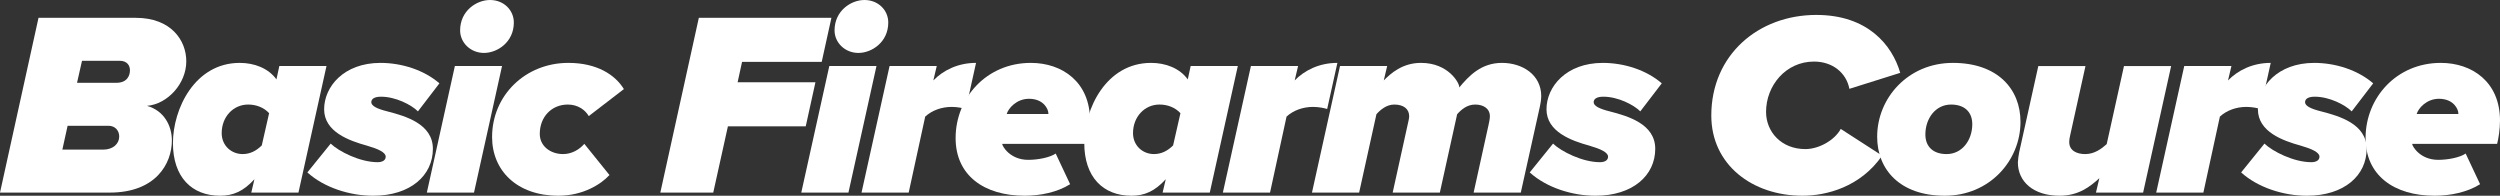 <?xml version="1.0" encoding="UTF-8"?>
<svg xmlns="http://www.w3.org/2000/svg" id="Layer_2" viewBox="0 0 3549.2 277.88">
  <rect x="0" y="0" width="3549.2" height="277.88" fill="#333333" stroke="none"/>
  <defs>
    <style>.cls-1{fill:#fff;}</style>
  </defs>
  <g id="Layer_1-2">
    <path class="cls-1" d="m54.68,25.3h138.01c50.22,0,71.79,31.99,71.79,61.75,0,31.62-26.41,60.63-55.8,63.24,24.18,6.7,35.34,28.27,35.34,49.1,0,32.74-22.69,74.03-88.16,74.03H0L54.68,25.3Zm99.32,153.26h-58.03l-7.44,33.85h58.03c13.76,0,22.69-8.18,22.69-18.6,0-8.18-5.58-15.25-15.25-15.25Zm16-92.25h-53.57l-7.07,31.25h55.8c15.25,0,19.34-10.04,19.34-17.86,0-6.7-4.09-13.39-14.51-13.39Z"></path>
    <path class="cls-1" d="m396.55,93.74h66.96l-39.8,179.67h-66.96l4.46-18.97c-15.62,17.11-30.13,23.44-48.73,23.44-40.18,0-66.96-26.41-66.96-74.77s30.88-113.83,94.86-113.83c20.46,0,40.55,7.44,52.08,23.44l4.09-18.97Zm-52.08,124.99c10.42,0,19.34-4.46,27.16-12.28l10.42-45.75c-7.07-7.81-17.86-12.28-29.76-12.28-21.2,0-37.57,17.48-37.57,40.55,0,17.86,13.76,29.76,29.76,29.76Z"></path>
    <path class="cls-1" d="m469.46,203.85c11.53,11.16,41.66,26.41,66.59,26.41,6.7,0,11.53-2.6,11.53-7.81,0-6.32-11.16-11.16-26.41-15.62-25.67-7.07-61.01-19.72-61.01-51.71s27.9-65.84,79.98-65.84c30.13,0,61.75,10.04,83.7,29.02l-30.5,39.8c-9.3-9.3-31.62-20.83-52.45-20.83-9.67,0-13.76,3.35-13.76,7.81,0,5.21,7.81,9.3,22.69,13.02,26.04,6.7,64.73,17.86,64.73,53.2,0,37.57-31.62,66.59-84.81,66.59-33.11,0-69.56-11.53-93.37-33.11l33.11-40.92Z"></path>
    <path class="cls-1" d="m645.78,93.74h66.96l-39.8,179.67h-66.96l39.8-179.67ZM695.63,0c19.72,0,33.85,14.51,33.85,31.99,0,27.9-23.44,43.15-42.41,43.15s-33.85-14.51-33.85-31.99c0-27.9,23.44-43.15,42.41-43.15Z"></path>
    <path class="cls-1" d="m806.86,89.28c40.92,0,66.59,17.11,78.86,37.2l-49.85,38.32c-5.21-8.93-15.62-16.37-29.76-16.37-23.06,0-39.8,17.48-39.8,41.66,0,17.48,15.25,28.64,33.11,28.64,12.28,0,23.06-6.32,30.13-14.51l35.71,44.27c-11.9,13.02-37.57,29.39-72.54,29.39-58.77,0-94.11-35.71-94.11-83.33,0-59.15,47.24-105.27,108.25-105.27Z"></path>
    <path class="cls-1" d="m992.11,25.3h188.23l-13.76,62.5h-113.09l-6.32,29.02h110.48l-13.76,62.5h-110.48l-20.83,94.11h-75.14l54.68-248.12Z"></path>
    <path class="cls-1" d="m1177.36,93.74h66.96l-39.8,179.67h-66.96l39.8-179.67ZM1227.21,0c19.72,0,33.85,14.51,33.85,31.99,0,27.9-23.44,43.15-42.41,43.15s-33.85-14.51-33.85-31.99c0-27.9,23.44-43.15,42.41-43.15Z"></path>
    <path class="cls-1" d="m1262.92,93.74h66.96l-4.84,20.46c13.76-14.14,34.6-24.92,60.63-24.92l-14.51,65.47c-3.35-1.12-11.53-2.98-20.09-2.98-14.14,0-27.9,4.84-37.57,13.76l-23.44,107.88h-66.96l39.8-179.67Z"></path>
    <path class="cls-1" d="m1463.43,89.28c44.64,0,84.07,27.16,84.07,81.84,0,12.28-2.23,26.41-4.09,33.11h-120.53v.37c0,2.6,10.79,22.32,36.83,22.32,14.14,0,30.88-3.35,39.06-8.93l20.46,43.52c-18.23,11.53-42.78,16.37-64.35,16.37-58.03,0-98.21-29.02-98.21-81.84,0-57.29,43.9-106.76,106.76-106.76Zm24.92,71.42c0-5.21-6.32-20.46-27.53-20.46-17.86,0-29.39,13.76-31.62,21.58h59.15v-1.12Z"></path>
    <path class="cls-1" d="m1690.35,93.74h66.96l-39.8,179.67h-66.96l4.46-18.97c-15.62,17.11-30.13,23.44-48.73,23.44-40.18,0-66.96-26.41-66.96-74.77s30.88-113.83,94.86-113.83c20.46,0,40.55,7.44,52.08,23.44l4.09-18.97Zm-52.08,124.99c10.42,0,19.34-4.46,27.16-12.28l10.42-45.75c-7.07-7.81-17.86-12.28-29.76-12.28-21.2,0-37.57,17.48-37.57,40.55,0,17.86,13.76,29.76,29.76,29.76Z"></path>
    <path class="cls-1" d="m1775.91,93.74h66.96l-4.84,20.46c13.76-14.14,34.6-24.92,60.63-24.92l-14.51,65.47c-3.35-1.12-11.53-2.98-20.09-2.98-14.14,0-27.9,4.84-37.57,13.76l-23.44,107.88h-66.96l39.8-179.67Z"></path>
    <path class="cls-1" d="m2112.94,178.93c.74-3.35,2.23-10.04,2.23-13.76,0-11.16-9.3-16.74-20.83-16.74s-19.72,7.07-25.67,13.76l-24.55,111.23h-66.96l20.83-94.49c.74-3.35,2.6-10.79,2.6-13.76,0-10.42-7.81-16.74-21.2-16.74-11.16,0-20.09,7.81-25.3,13.76l-24.55,111.23h-66.96l39.8-179.67h66.96l-4.84,20.46c10.04-10.04,26.41-24.92,52.82-24.92,39.06,0,54.31,28.64,54.31,33.85v1.12c14.14-17.11,31.62-34.97,60.63-34.97s55.8,16.74,55.8,47.24c0,5.21-1.49,13.02-1.86,14.51l-27.16,122.39h-66.96l20.83-94.49Z"></path>
    <path class="cls-1" d="m2204.82,203.85c11.53,11.16,41.66,26.41,66.59,26.41,6.7,0,11.53-2.6,11.53-7.81,0-6.32-11.16-11.16-26.41-15.62-25.67-7.07-61.01-19.72-61.01-51.71s27.9-65.84,79.98-65.84c30.13,0,61.75,10.04,83.7,29.02l-30.5,39.8c-9.3-9.3-31.62-20.83-52.45-20.83-9.67,0-13.76,3.35-13.76,7.81,0,5.21,7.81,9.3,22.69,13.02,26.04,6.7,64.73,17.86,64.73,53.2,0,37.57-31.62,66.59-84.82,66.59-33.11,0-69.56-11.53-93.37-33.11l33.11-40.92Z"></path>
    <path class="cls-1" d="m2578.67,21.2c72.54,0,107.51,42.41,119.04,82.21l-72.17,22.69c-4.46-23.06-24.18-38.69-50.22-38.69-40.17,0-68.08,34.22-68.08,71.42,0,28.27,21.58,52.82,55.8,52.82,19.34,0,41.66-12.65,50.22-28.64l58.78,37.94c-30.88,44.64-79.23,56.92-113.09,56.92-71.05,0-129.45-43.9-129.45-113.83,0-85.93,66.59-142.85,149.17-142.85Z"></path>
    <path class="cls-1" d="m2772.48,89.28c63.61,0,95.97,37.2,95.97,83.7,0,55.06-43.9,104.9-107.51,104.9s-95.97-37.2-95.97-83.7c0-55.06,43.9-104.9,107.51-104.9Zm-2.6,59.15c-22.32,0-36.46,20.09-36.46,42.41,0,17.86,11.53,27.9,30.13,27.9,22.32,0,36.46-20.09,36.46-42.41,0-17.86-11.53-27.9-30.13-27.9Z"></path>
    <path class="cls-1" d="m2938.76,193.07c-.74,3.35-1.12,5.95-1.12,8.56,0,12.28,10.79,17.11,22.69,17.11,13.39,0,23.44-7.81,30.5-14.14l24.55-110.85h66.96l-39.8,179.67h-66.96l4.84-20.46c-13.02,11.9-29.39,24.92-56.54,24.92-37.57,0-59.15-20.46-59.15-47.24,0-2.98,1.12-11.16,1.86-14.51l27.16-122.39h66.96l-21.95,99.32Z"></path>
    <path class="cls-1" d="m3100.95,93.74h66.96l-4.84,20.46c13.76-14.14,34.6-24.92,60.63-24.92l-14.51,65.47c-3.35-1.12-11.53-2.98-20.09-2.98-14.14,0-27.9,4.84-37.57,13.76l-23.44,107.88h-66.96l39.8-179.67Z"></path>
    <path class="cls-1" d="m3214.78,203.85c11.53,11.16,41.66,26.41,66.59,26.41,6.7,0,11.53-2.6,11.53-7.81,0-6.32-11.16-11.16-26.41-15.62-25.67-7.07-61.01-19.72-61.01-51.71s27.9-65.84,79.98-65.84c30.13,0,61.75,10.04,83.7,29.02l-30.5,39.8c-9.3-9.3-31.62-20.83-52.45-20.83-9.67,0-13.76,3.35-13.76,7.81,0,5.21,7.81,9.3,22.69,13.02,26.04,6.7,64.73,17.86,64.73,53.2,0,37.57-31.62,66.59-84.81,66.59-33.11,0-69.56-11.53-93.37-33.11l33.11-40.92Z"></path>
    <path class="cls-1" d="m3465.13,89.28c44.64,0,84.07,27.16,84.07,81.84,0,12.28-2.23,26.41-4.09,33.11h-120.53v.37c0,2.6,10.79,22.32,36.83,22.32,14.14,0,30.88-3.35,39.06-8.93l20.46,43.52c-18.23,11.53-42.78,16.37-64.36,16.37-58.03,0-98.21-29.02-98.21-81.84,0-57.29,43.9-106.76,106.76-106.76Zm24.92,71.42c0-5.21-6.32-20.46-27.53-20.46-17.86,0-29.39,13.76-31.62,21.58h59.15v-1.12Z"></path>
  </g>
</svg>
